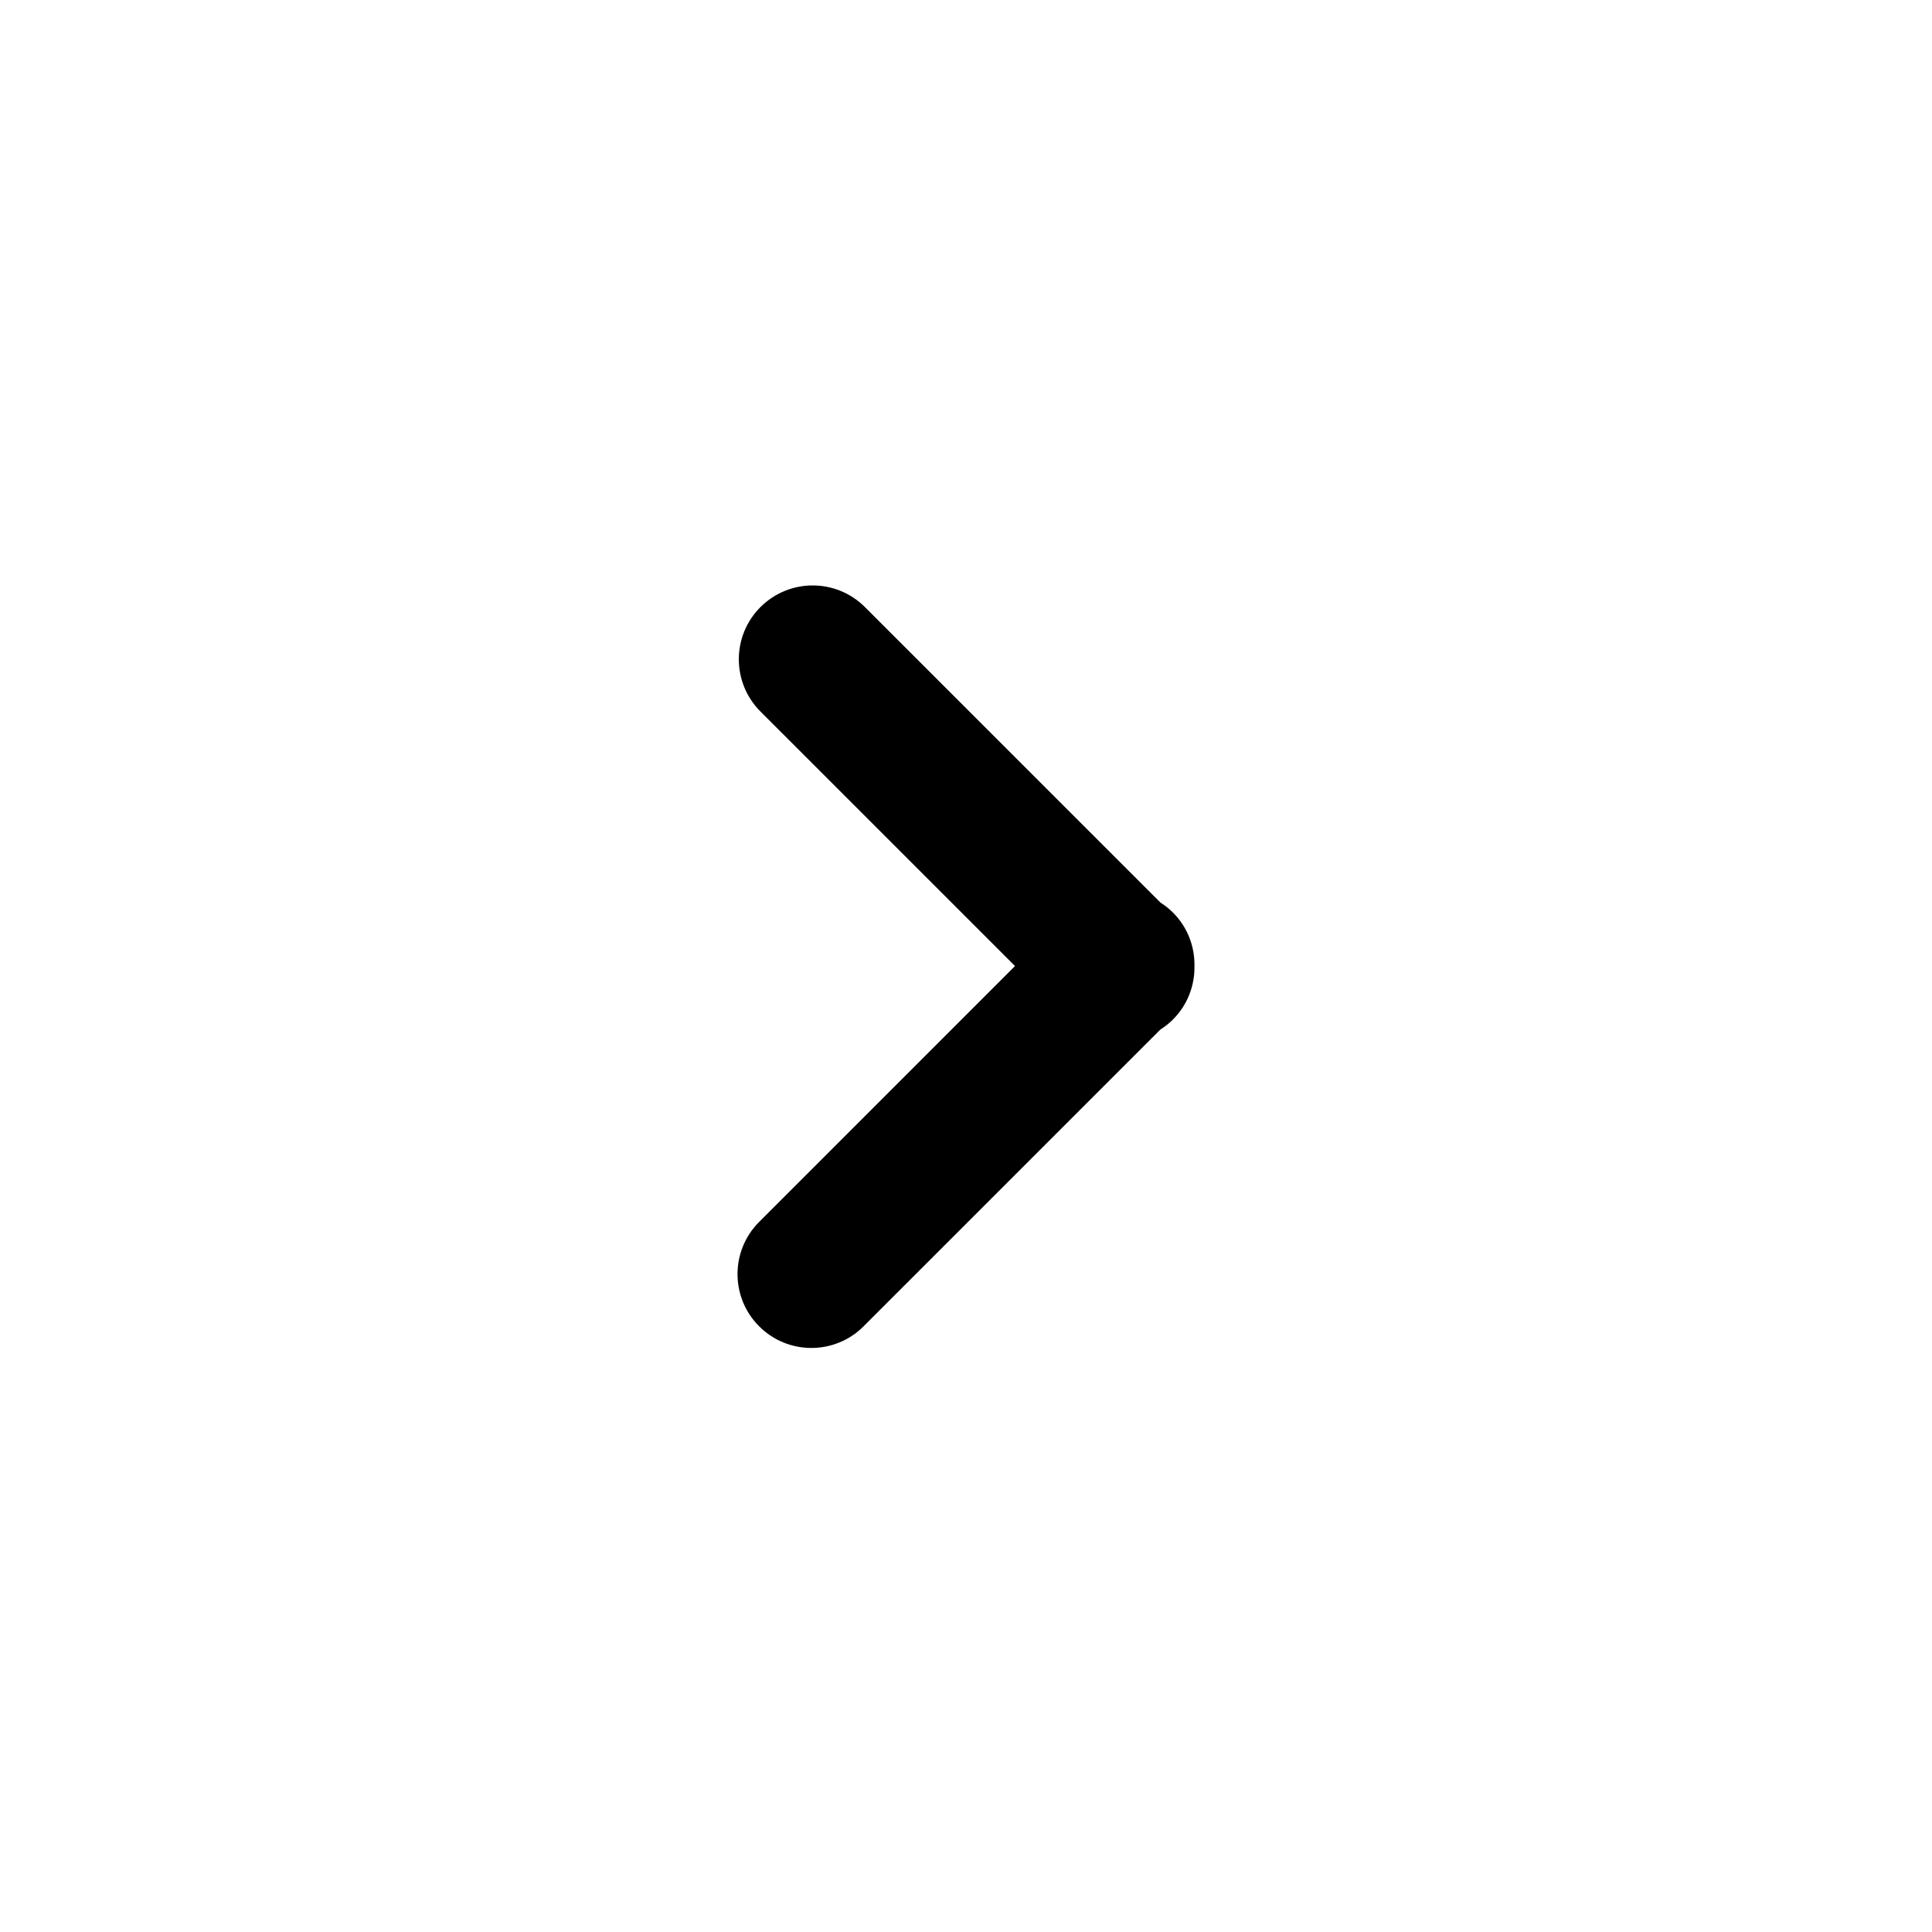 <?xml version="1.0" encoding="UTF-8"?>
<!-- Uploaded to: SVG Repo, www.svgrepo.com, Generator: SVG Repo Mixer Tools -->
<svg fill="#000000" width="800px" height="800px" version="1.1" viewBox="144 144 512 512" xmlns="http://www.w3.org/2000/svg">
 <path d="m454.84 385.83c-1.016-1.023-2.137-1.883-3.305-2.637l-78.324-78.316c-7.644-7.637-20.031-7.641-27.68 0.004-7.644 7.641-7.644 20.031 0 27.68l67.457 67.449-67.801 67.805c-7.648 7.637-7.648 20.031 0 27.68 3.824 3.816 8.828 5.727 13.836 5.727 5.004 0 10.023-1.91 13.836-5.734l78.676-78.664c1.168-0.75 2.285-1.609 3.305-2.637 3.914-3.914 5.793-9.055 5.703-14.18 0.09-5.121-1.789-10.266-5.703-14.176z"/>
</svg>